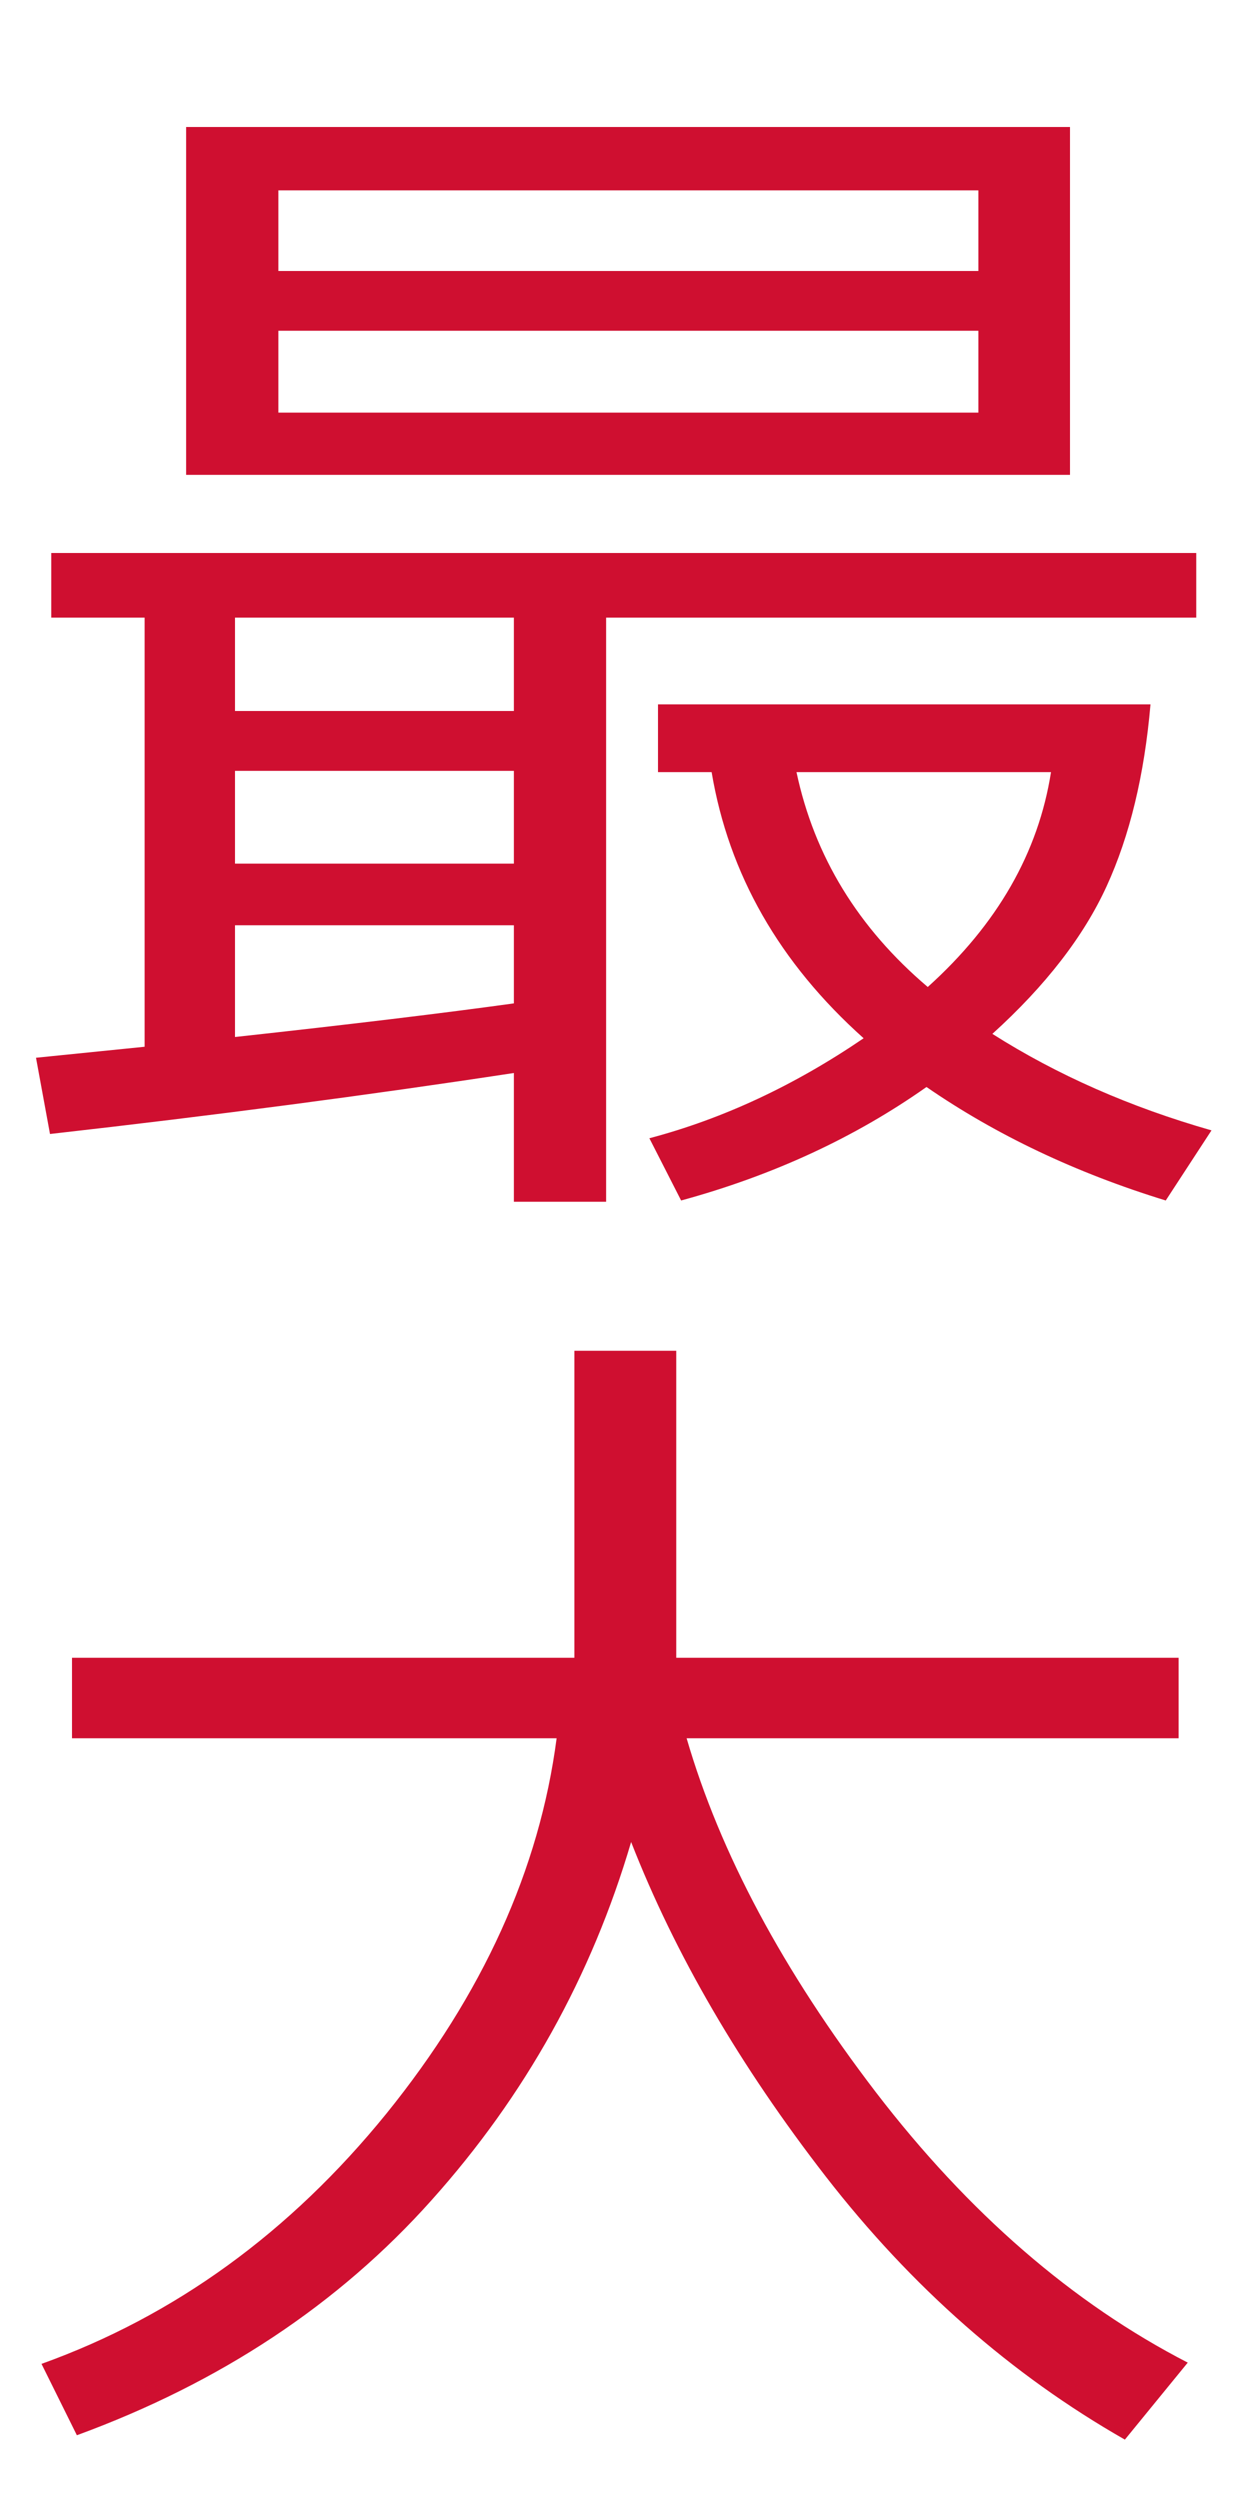 <svg width="10" height="20" viewBox="0 0 10 20" fill="none" xmlns="http://www.w3.org/2000/svg">
<path d="M1.489 3.799V1.016H8.56V3.799H1.489ZM2.227 2.168H7.827V1.523H2.227V2.168ZM7.827 2.646H2.227V3.301H7.827V2.646ZM4.111 8.584C2.956 8.76 1.719 8.923 0.4 9.072L0.288 8.462L1.157 8.374V4.941H0.41V4.424H9.57V4.941H4.849V9.614H4.111V8.584ZM1.88 4.941V5.688H4.111V4.941H1.88ZM1.88 6.167V6.909H4.111V6.167H1.88ZM1.88 8.296C2.804 8.195 3.548 8.105 4.111 8.027V7.402H1.88V8.296ZM7.939 8.271C8.457 8.6 9.041 8.857 9.692 9.043L9.326 9.604C8.607 9.383 7.969 9.08 7.412 8.696C6.839 9.1 6.185 9.403 5.449 9.604L5.195 9.106C5.785 8.95 6.356 8.683 6.909 8.306C6.235 7.703 5.83 6.994 5.693 6.177H5.264V5.635H9.204C9.155 6.201 9.038 6.686 8.853 7.09C8.67 7.49 8.366 7.884 7.939 8.271ZM7.422 7.896C7.979 7.394 8.307 6.821 8.408 6.177H6.372C6.515 6.851 6.865 7.423 7.422 7.896ZM9.502 18.901L8.999 19.517C8.091 18.999 7.293 18.297 6.606 17.412C5.92 16.527 5.4 15.635 5.049 14.736C4.733 15.81 4.201 16.766 3.452 17.602C2.707 18.436 1.761 19.062 0.615 19.482L0.332 18.911C1.4 18.527 2.319 17.86 3.091 16.909C3.862 15.955 4.316 14.954 4.453 13.906H0.576V13.262H4.595V10.806H5.41V13.262H9.429V13.906H5.493C5.76 14.824 6.265 15.768 7.007 16.738C7.749 17.705 8.581 18.426 9.502 18.901Z" fill="#CF0F30"/>
</svg>
